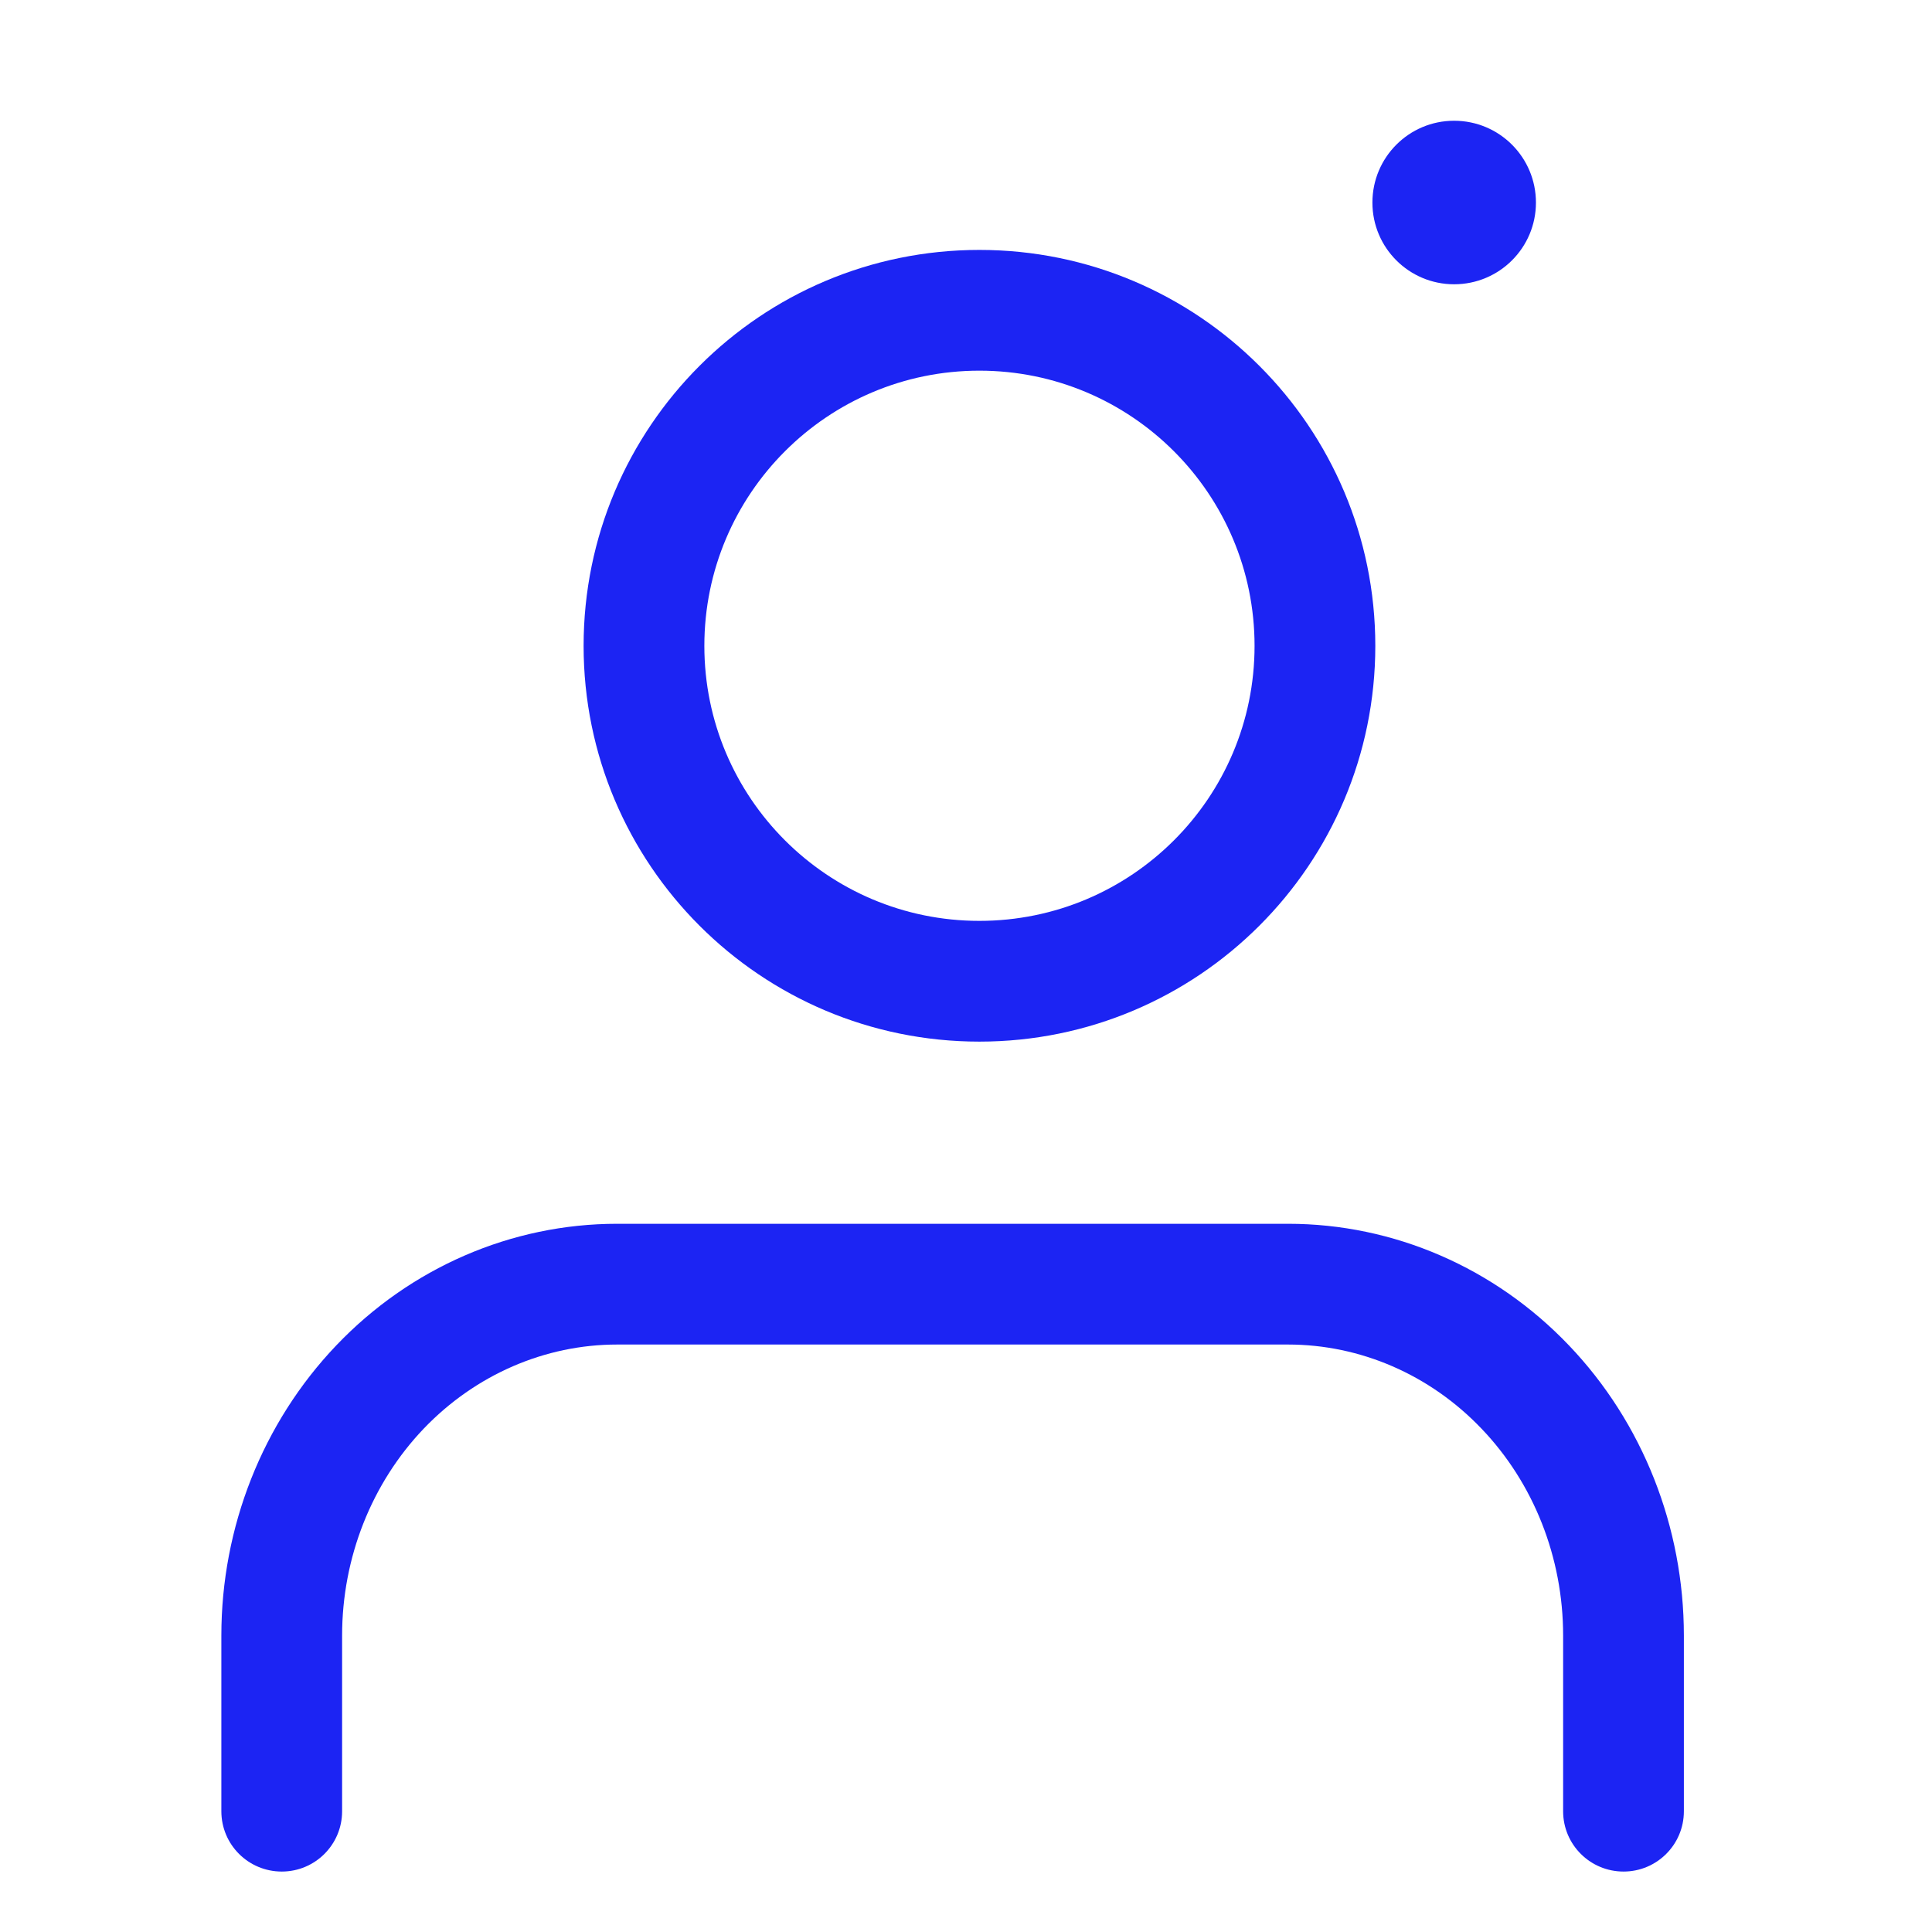 <svg xmlns="http://www.w3.org/2000/svg" width="14" height="14" viewBox="0 0 14 14" fill="none">
  <path fill-rule="evenodd" clip-rule="evenodd" d="M2.437 9.749C2.973 9.187 3.705 8.868 4.472 8.868H9.334C10.101 8.868 10.833 9.187 11.369 9.749C11.905 10.31 12.202 11.067 12.202 11.852V13.125C12.202 13.367 12.006 13.562 11.765 13.562C11.523 13.562 11.327 13.367 11.327 13.125V11.852C11.327 11.286 11.113 10.747 10.736 10.353C10.361 9.96 9.856 9.743 9.334 9.743H4.472C3.951 9.743 3.446 9.96 3.07 10.353C2.694 10.747 2.479 11.286 2.479 11.852V13.125C2.479 13.367 2.283 13.562 2.042 13.562C1.8 13.562 1.604 13.367 1.604 13.125V11.852C1.604 11.067 1.902 10.31 2.437 9.749Z" fill="#1C24F3"/>
  <path d="M10.537 2.06C10.865 2.06 11.13 1.795 11.13 1.468C11.13 1.14 10.865 0.875 10.537 0.875C10.21 0.875 9.945 1.14 9.945 1.468C9.945 1.795 10.21 2.06 10.537 2.06Z" fill="#1C24F3"/>
  <path fill-rule="evenodd" clip-rule="evenodd" d="M7.097 2.686C5.997 2.686 5.104 3.579 5.104 4.68C5.104 5.781 5.997 6.673 7.097 6.673C8.198 6.673 9.091 5.781 9.091 4.68C9.091 3.579 8.198 2.686 7.097 2.686ZM4.229 4.68C4.229 3.095 5.513 1.811 7.097 1.811C8.682 1.811 9.966 3.095 9.966 4.68C9.966 6.264 8.682 7.548 7.097 7.548C5.513 7.548 4.229 6.264 4.229 4.68Z" fill="#1C24F3"/>
</svg>